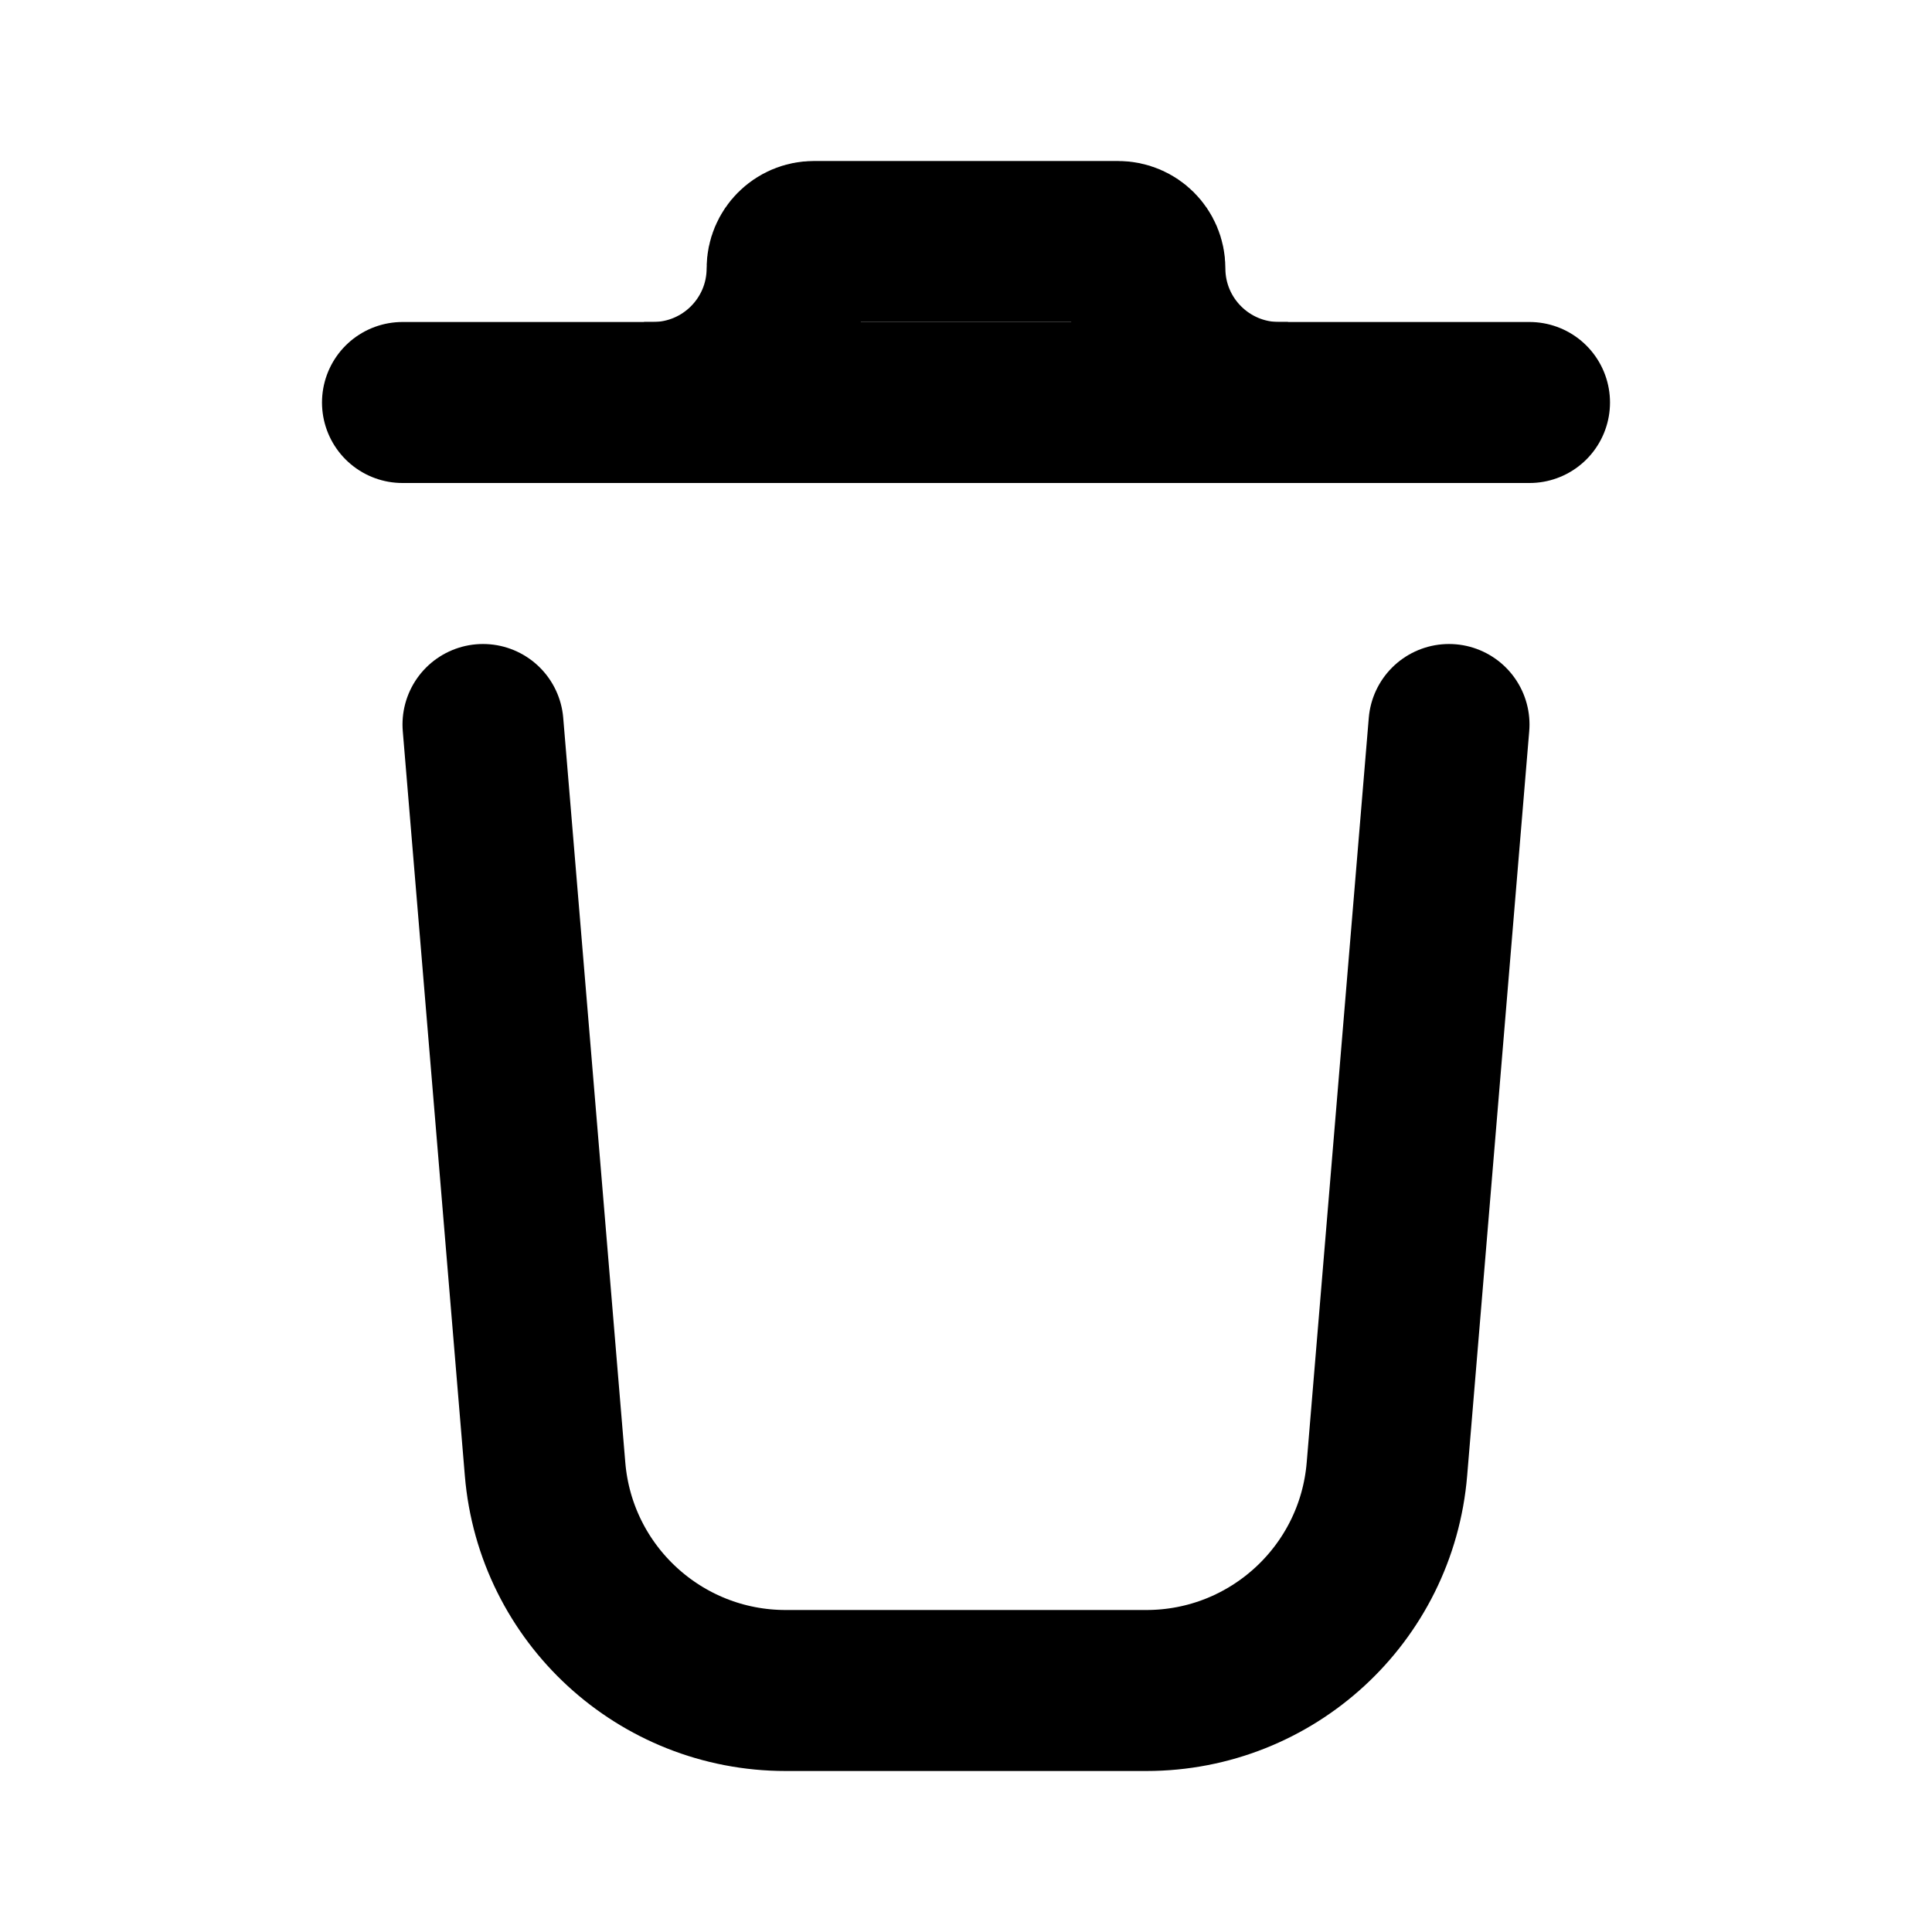<?xml version="1.0" encoding="utf-8"?><!-- Uploaded to: SVG Repo, www.svgrepo.com, Generator: SVG Repo Mixer Tools -->
<svg width="800px" height="800px" viewBox="0 0 24 24" fill="none" xmlns="http://www.w3.org/2000/svg">
<path d="M5 5H19" stroke="#000000" stroke-width="2" stroke-linecap="round"/>
<path d="M8 5L8.111 5C9.032 5 9.778 4.254 9.778 3.333C9.778 3.149 9.927 3 10.111 3L13.889 3C14.073 3 14.222 3.149 14.222 3.333C14.222 4.254 14.968 5 15.889 5H16" stroke="#000000" stroke-width="2"/>
<path d="M18 9L17.229 18.249C17.1 19.804 15.8 21 14.24 21H9.76C8.2 21 6.9 19.804 6.771 18.249L6 9" stroke="#000000" stroke-width="2" stroke-linecap="round"/>
</svg>